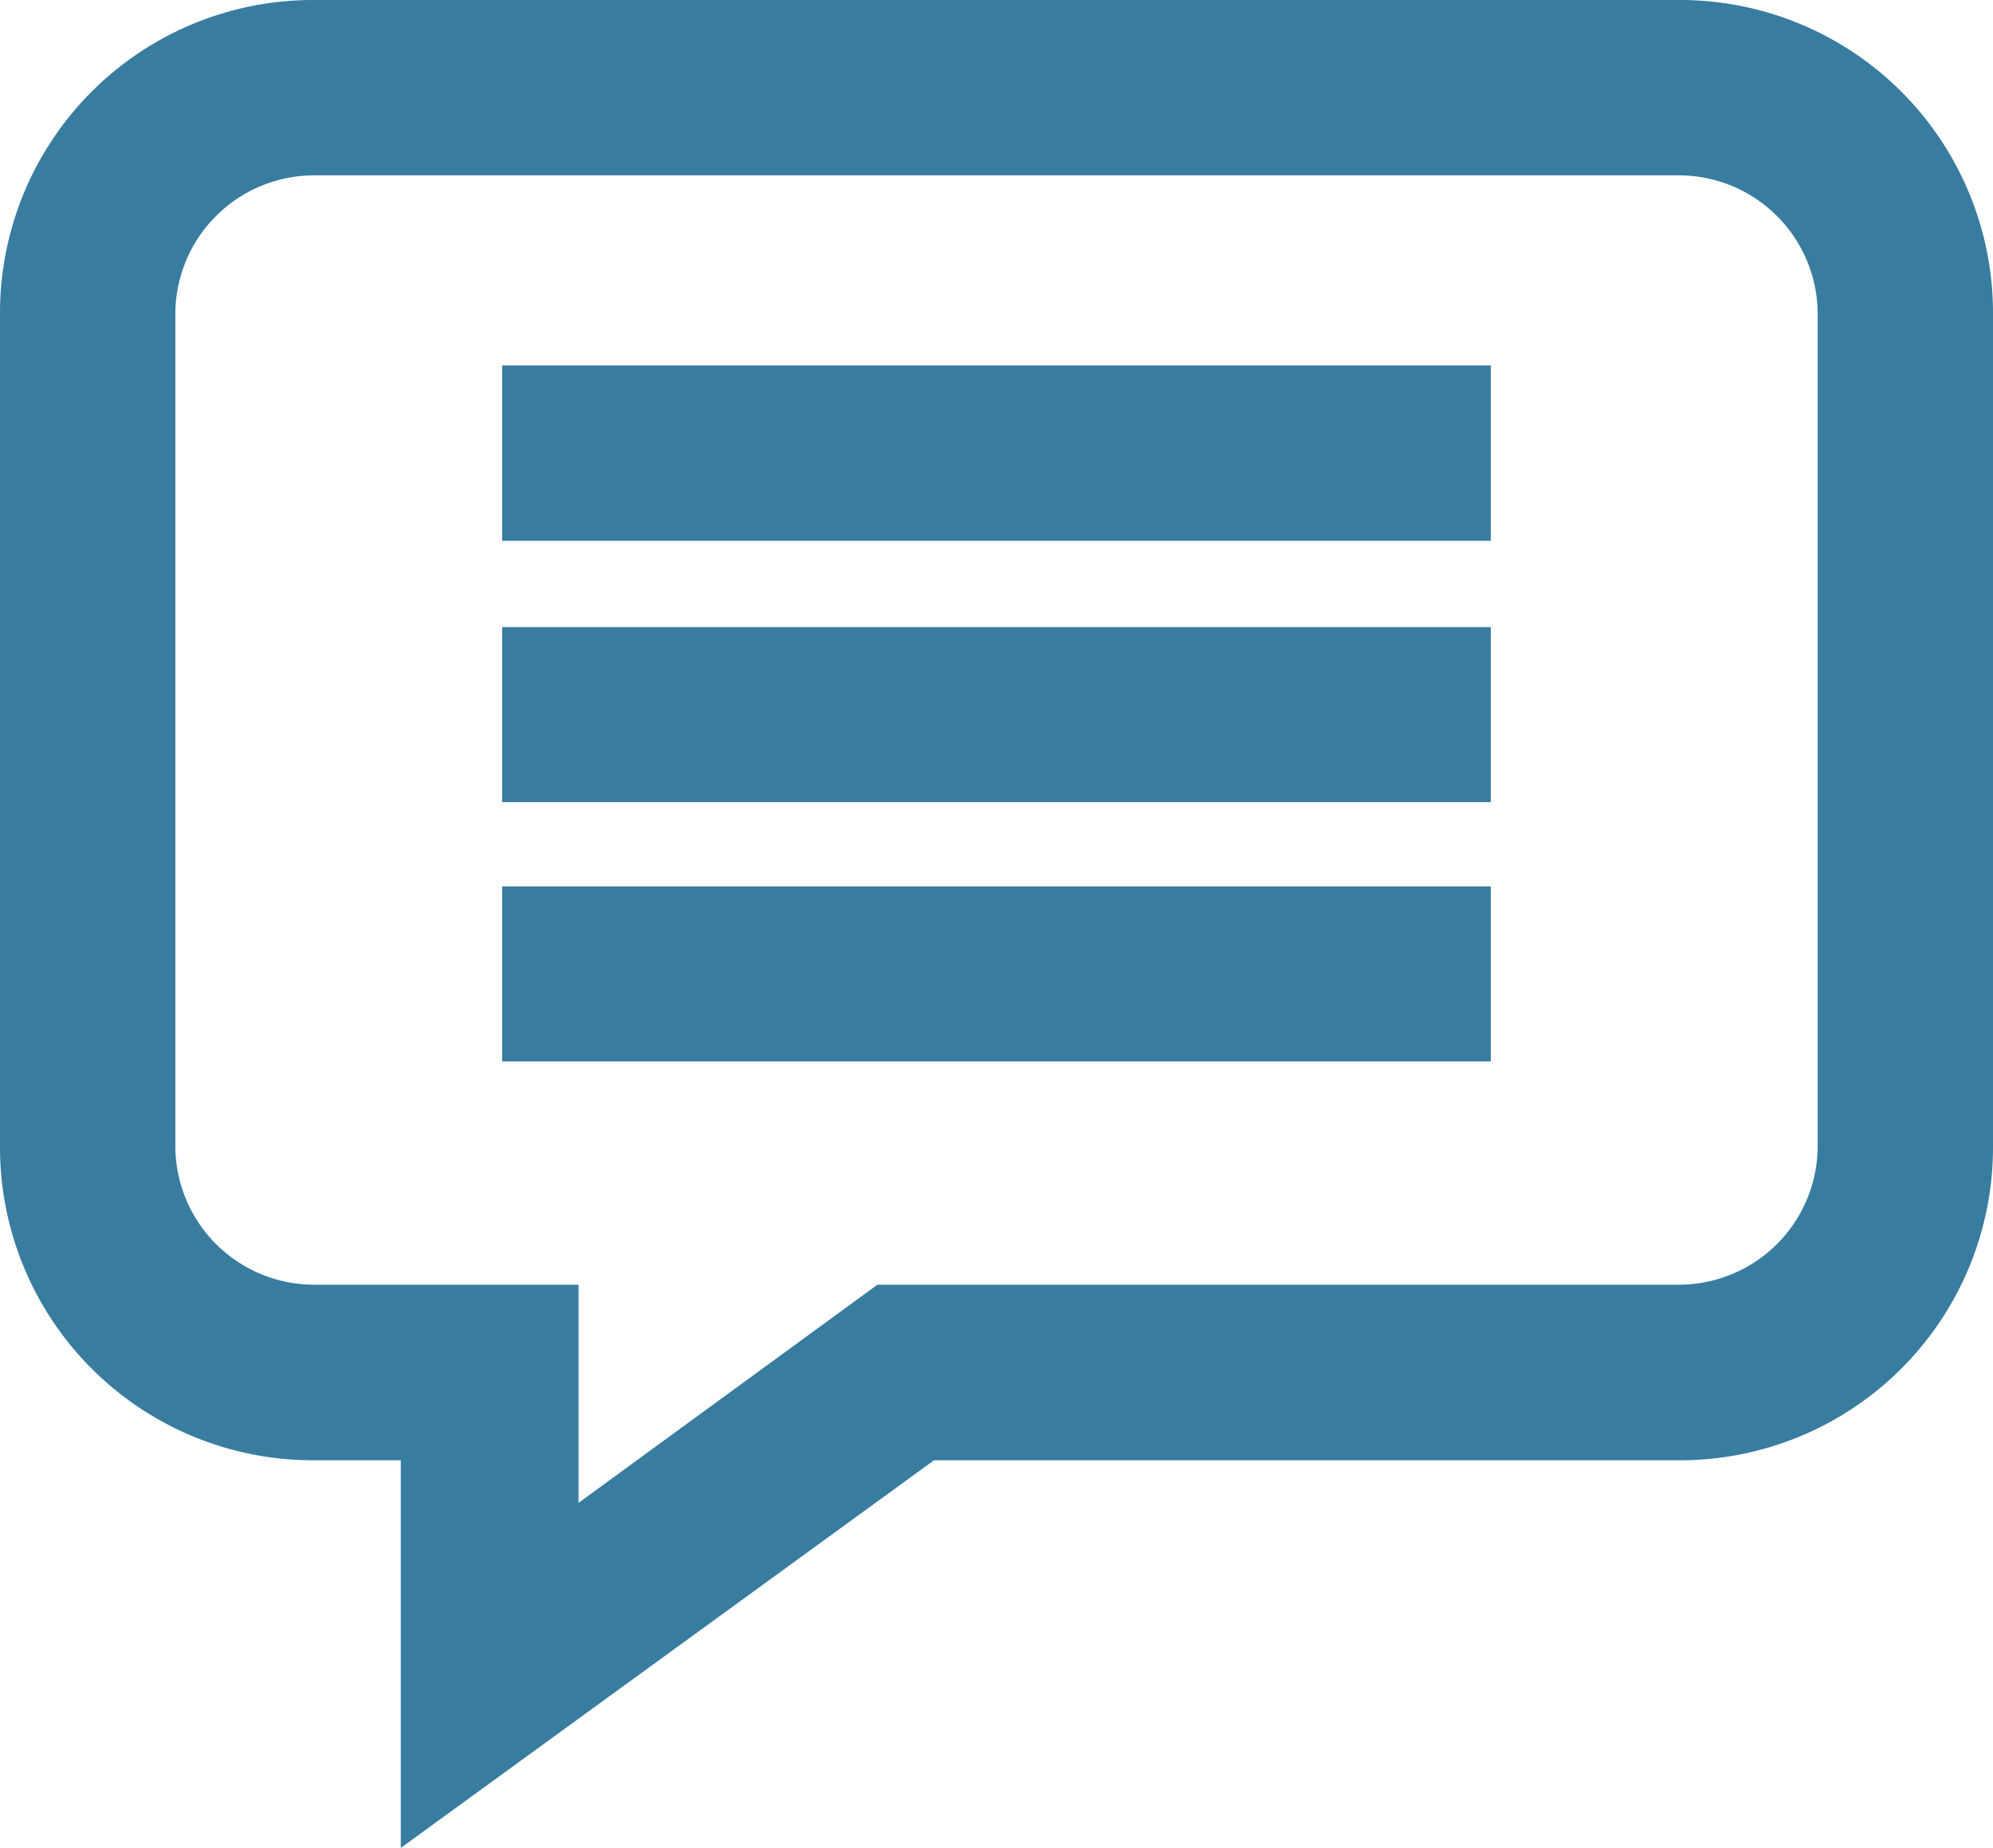 <svg xmlns="http://www.w3.org/2000/svg" width="27.46" height="25.46" viewBox="0 0 27.46 25.46">
  <path id="_213381" data-name="213381" d="M12.56,31.519h1.462v5.1l7.016-5.1H31.4a4.062,4.062,0,0,0,4.06-4.06V15.96A4.062,4.062,0,0,0,31.4,11.9H12.56A4.062,4.062,0,0,0,8.5,15.96v11.5a4.062,4.062,0,0,0,4.06,4.059ZM10.416,15.96a2.163,2.163,0,0,1,2.144-2.144H31.4a2.163,2.163,0,0,1,2.144,2.144v11.5A2.163,2.163,0,0,1,31.4,29.6H20.421l-4.45,3.248V29.6H12.56a2.163,2.163,0,0,1-2.144-2.144Zm18.125,2.891H15.419V16.935H28.541Zm0,3.6H15.419V20.54H28.541Zm0,3.573H15.419V24.113H28.541Z" transform="translate(-8.25 -11.65)" fill="#387ca0" stroke="#387ca0" stroke-width="0.5"/>
</svg>
